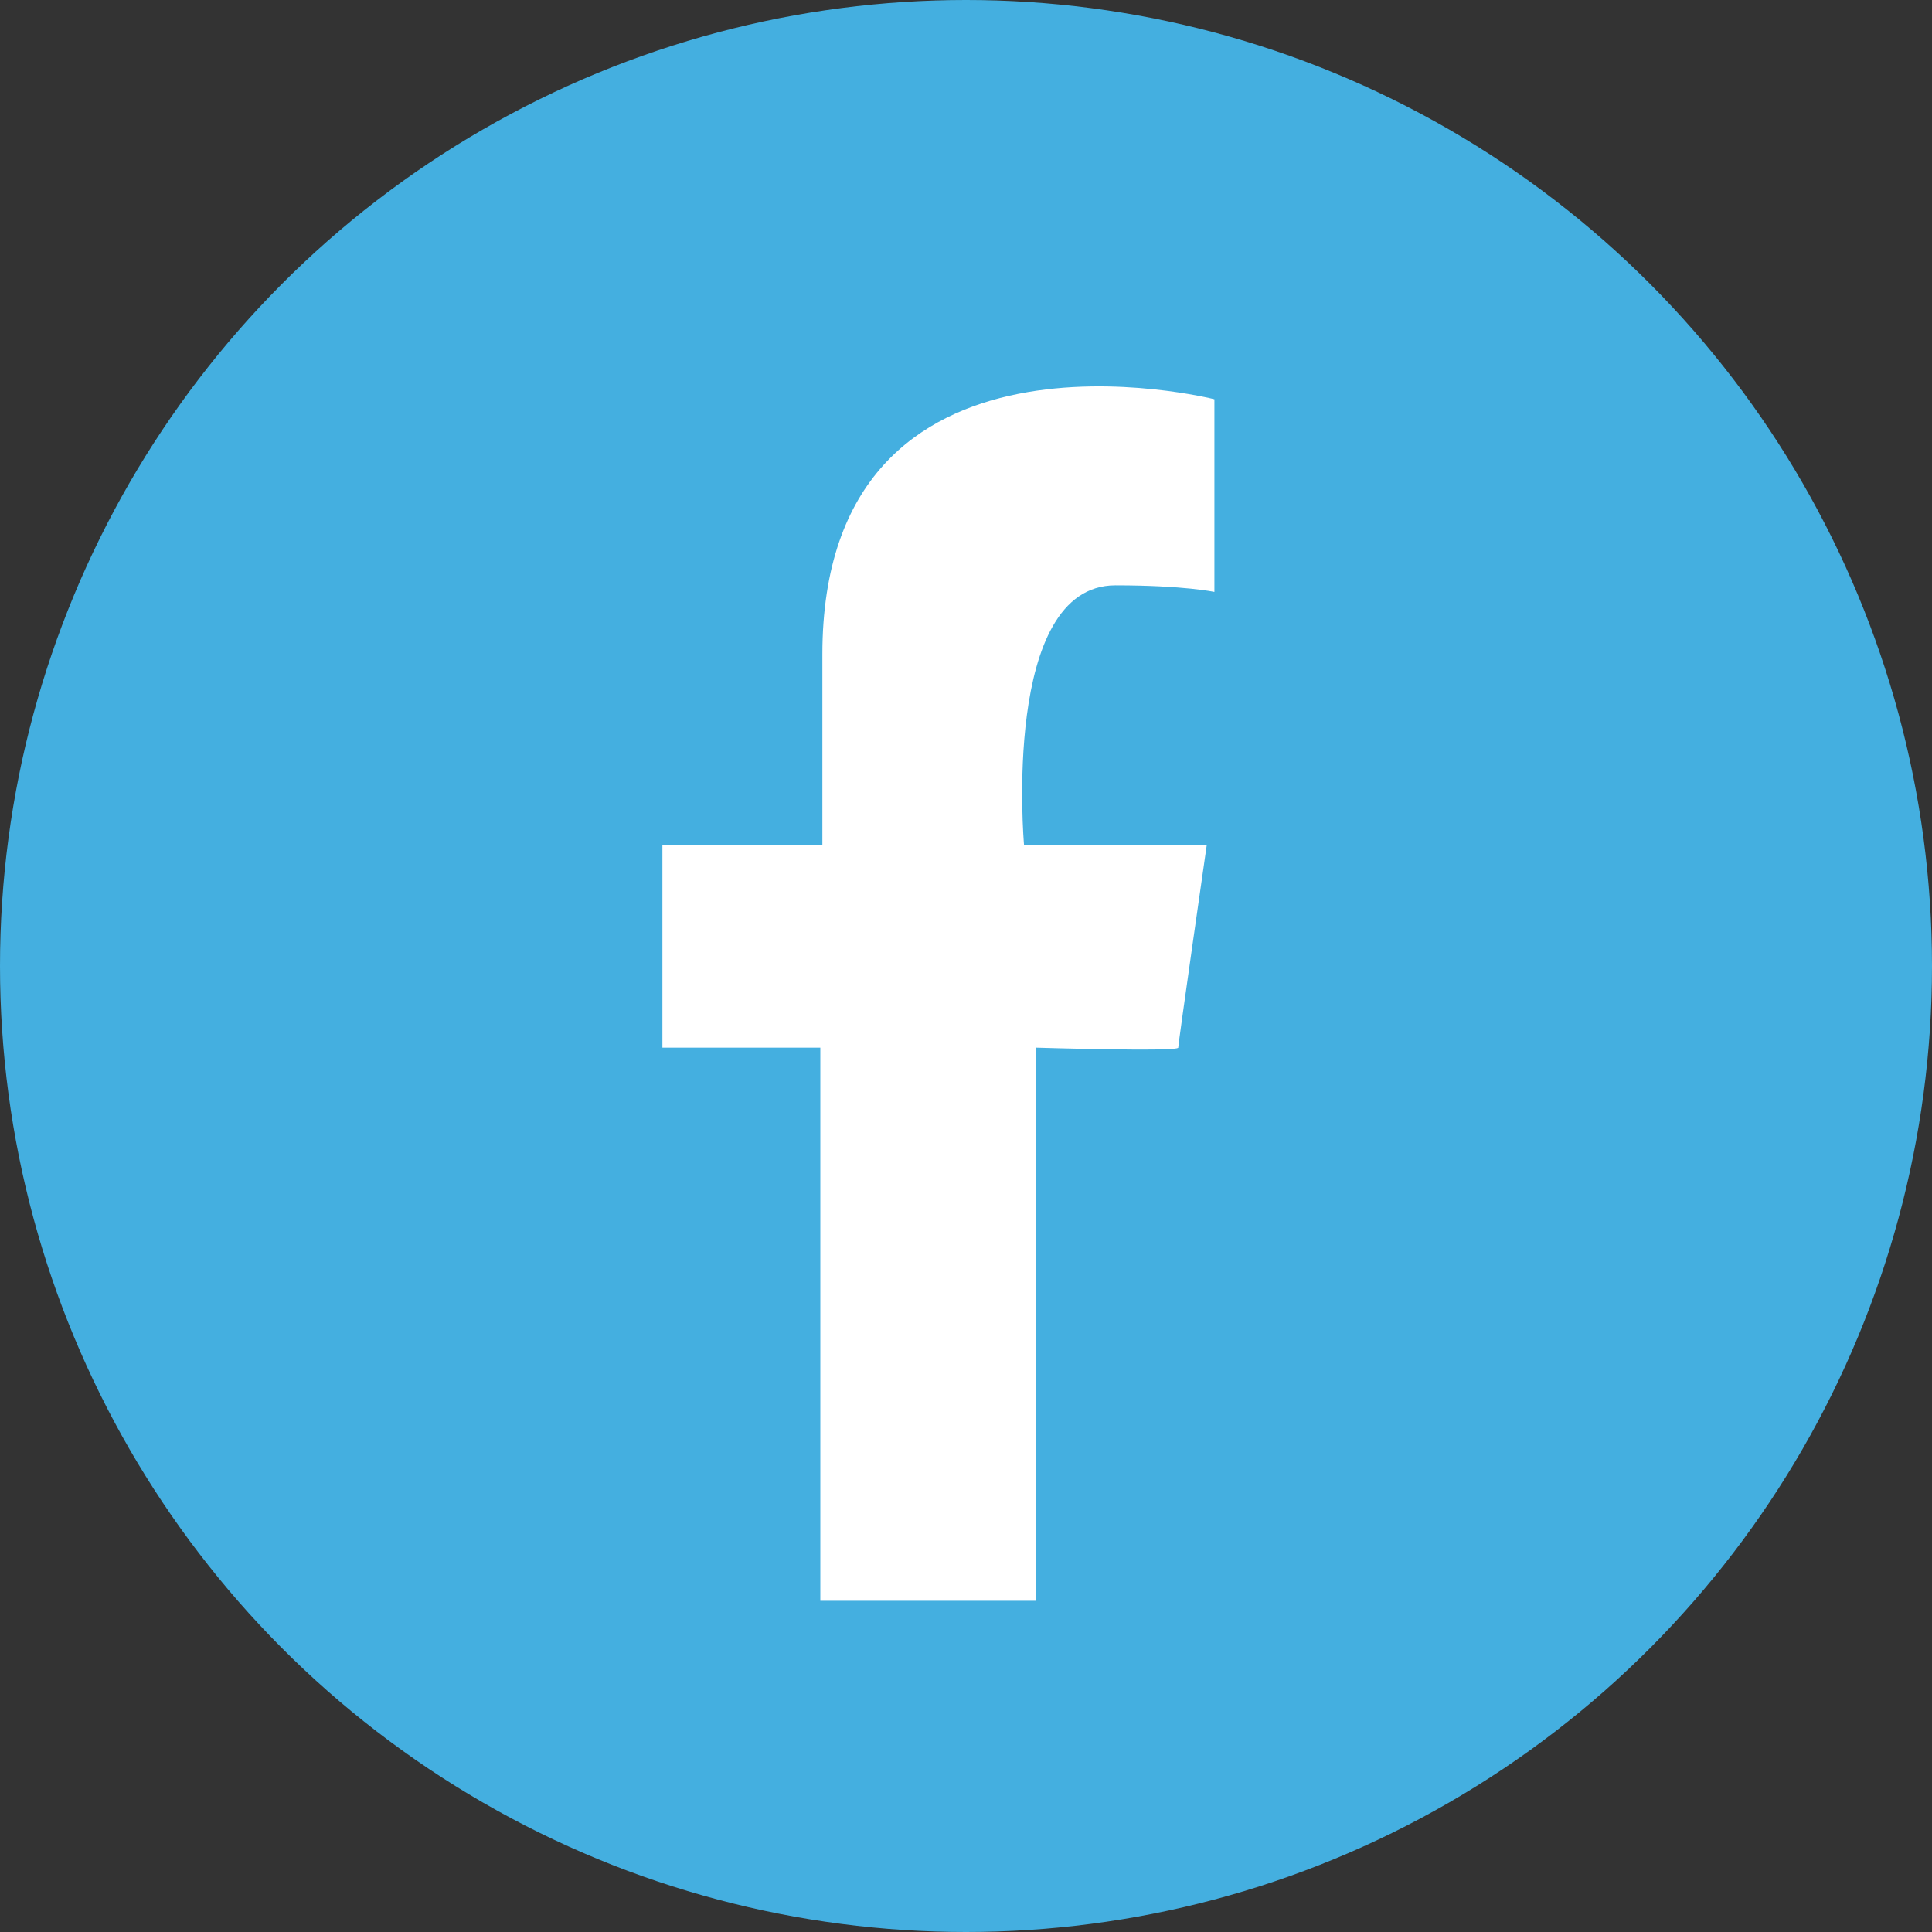 <svg width="35" height="35" viewBox="0 0 35 35" fill="none" xmlns="http://www.w3.org/2000/svg">
<rect x="0" y="0" width="35" height="35" fill="#333333" stroke="none"/>
<circle cx="17.5" cy="17.5" r="17.5" fill="#44AFE0"/>
<path d="M22 10.723C22 10.723 21.45 10.604 20.207 10.604C18.138 10.604 18.551 15.304 18.551 15.304H21.862C21.862 15.304 21.345 18.9 21.345 18.979C21.345 19.058 18.76 18.979 18.76 18.979V29H14.861V18.979H12V15.304H14.898V11.858C14.898 5.429 22 7.233 22 7.233V10.723Z" fill="white"/>
</svg>
